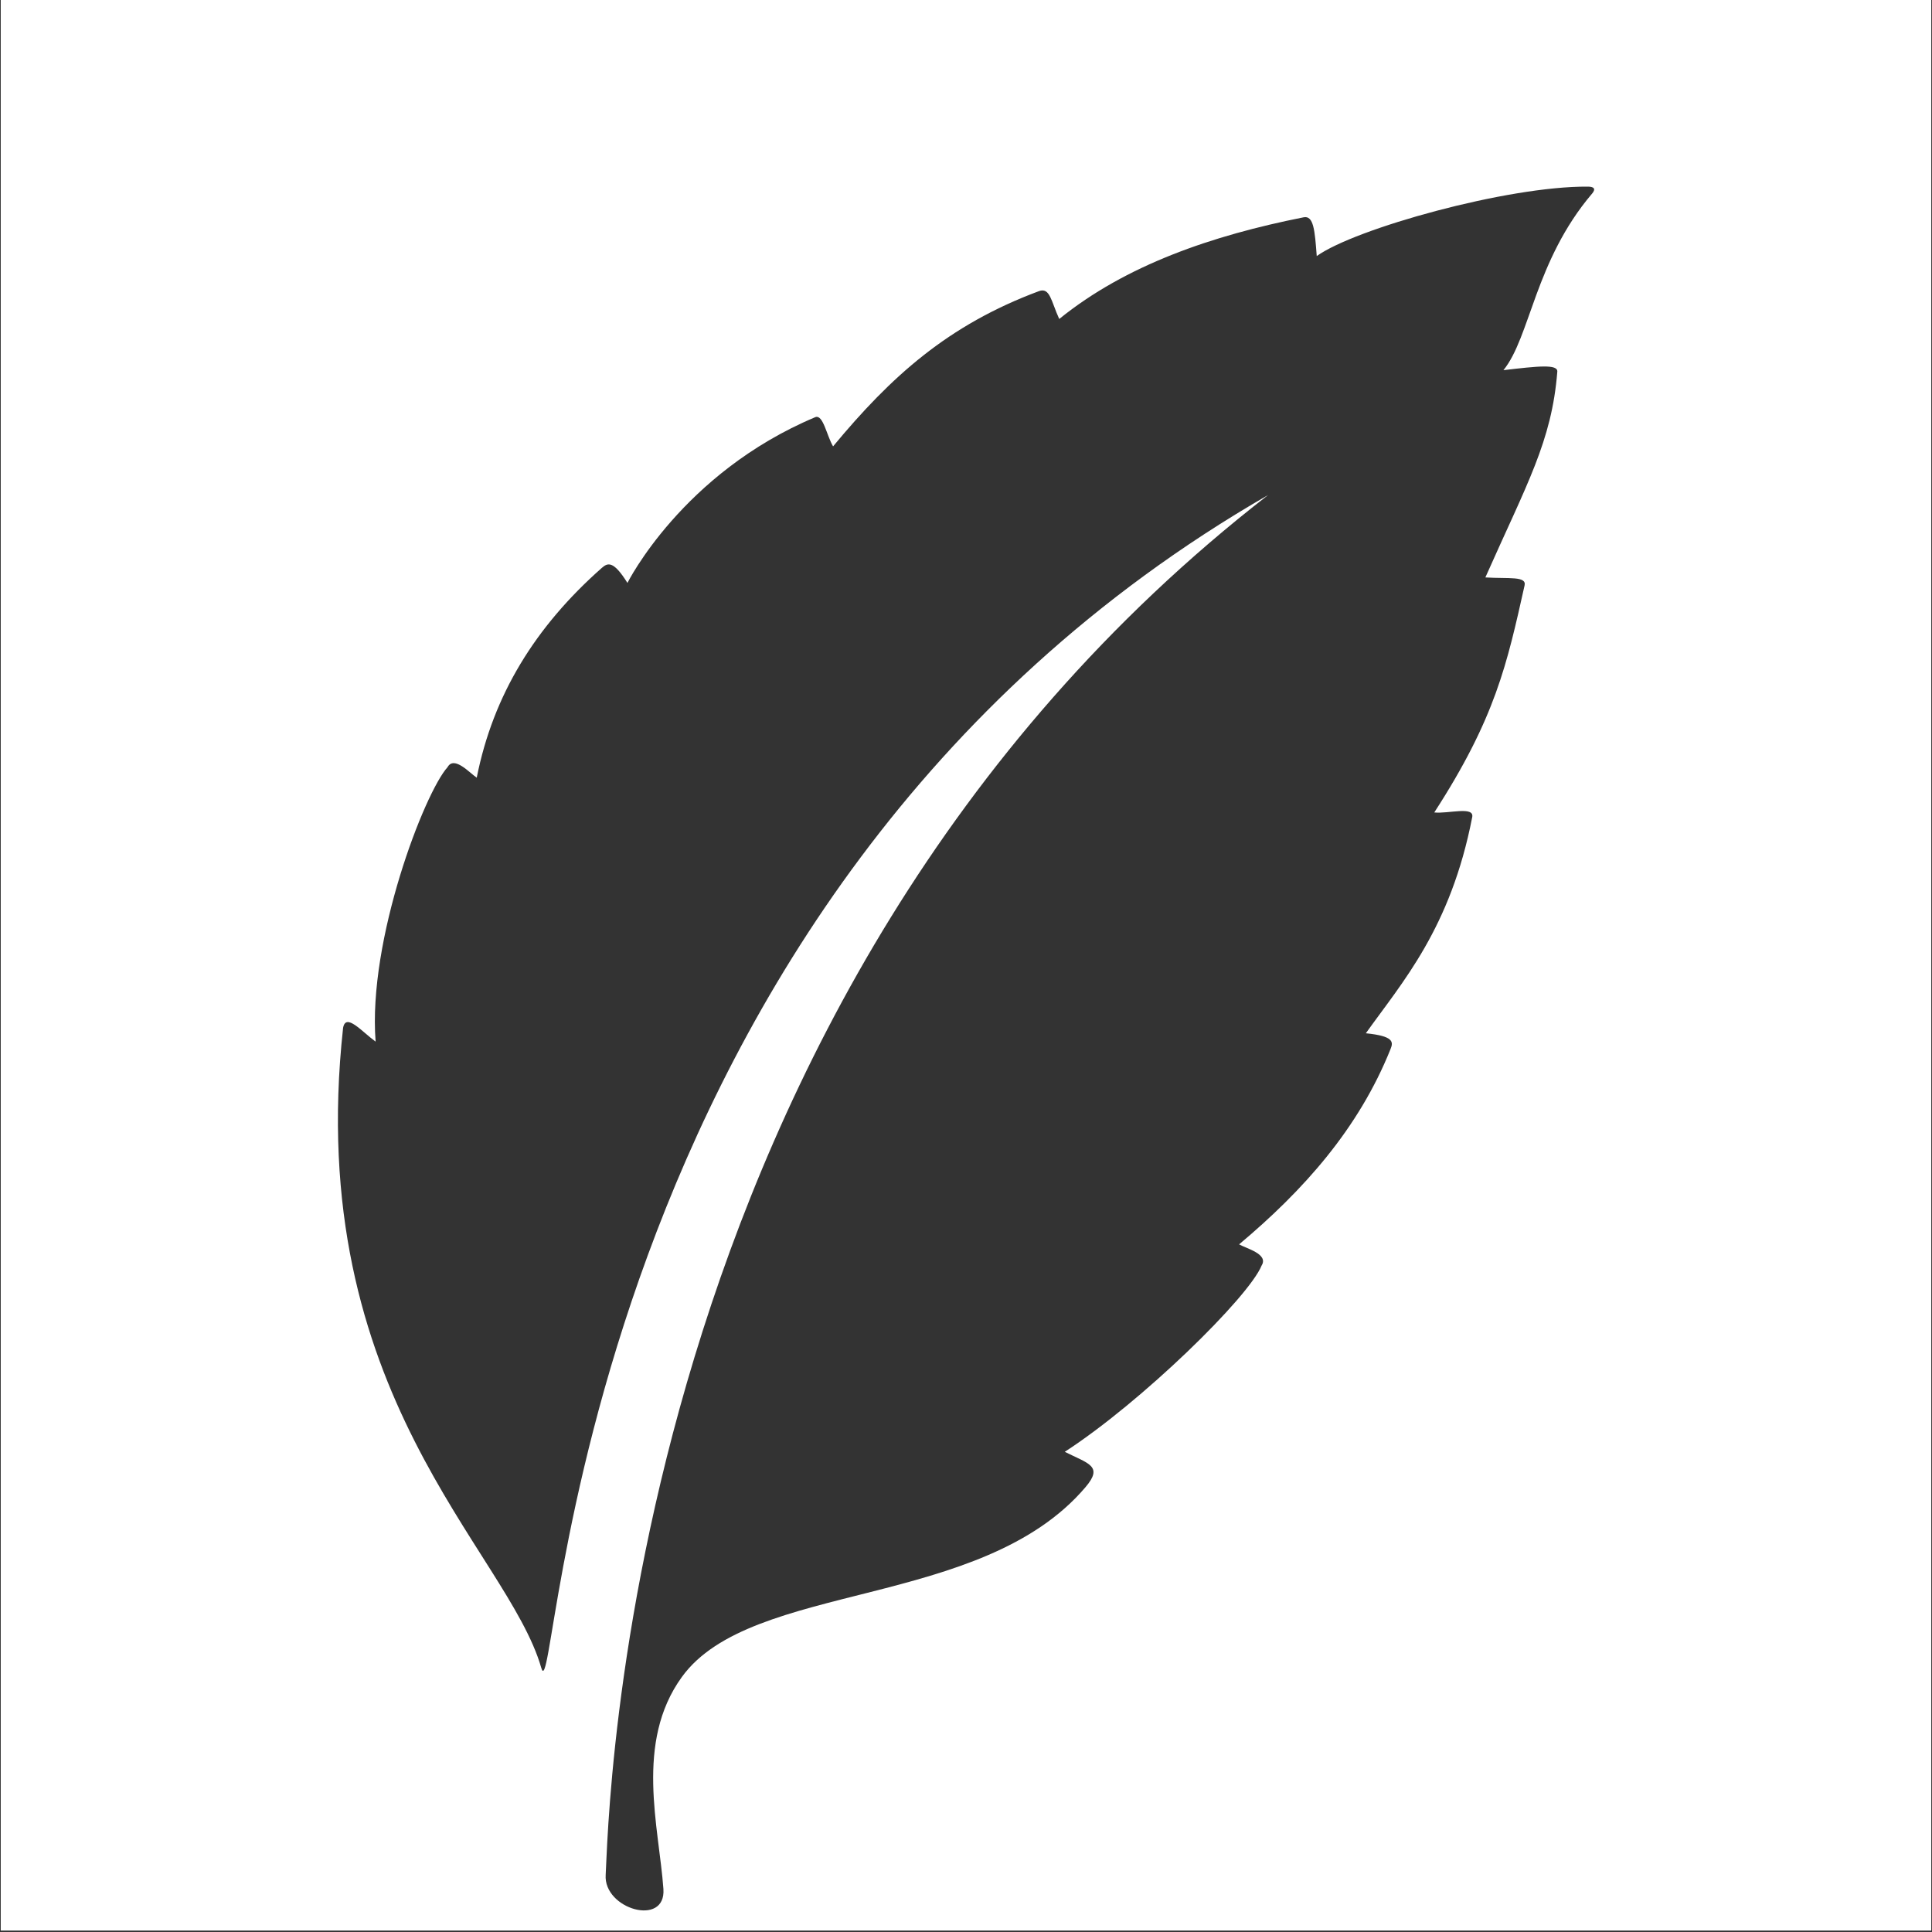 <svg width="50" height="50" viewBox="0 0 50 50" fill="none" xmlns="http://www.w3.org/2000/svg">
<rect x="0" y="0" width="50" height="50" fill="#333333" stroke="none"/>
<g clip-path="url(#clip0_44_957)">
<path d="M0.019 0V49.962H49.981V0H0.019ZM41.2 5.014C39.721 6.756 39.603 8.728 38.909 9.58C39.801 9.475 40.32 9.419 40.303 9.619C40.16 11.425 39.516 12.52 38.441 14.944C39.051 14.981 39.511 14.905 39.456 15.151C39.001 17.185 38.702 18.58 37.119 21.026C37.478 21.065 38.157 20.856 38.101 21.146C37.542 24.029 36.288 25.421 35.348 26.741C36.068 26.813 36.062 26.964 35.989 27.145C35.16 29.217 33.726 30.813 32.068 32.204C32.256 32.312 32.836 32.454 32.651 32.751C32.318 33.573 29.539 36.289 27.556 37.573C28.169 37.88 28.559 37.938 28.095 38.485C25.399 41.663 19.447 40.909 17.646 43.401C16.421 45.094 17.055 47.286 17.169 48.886C17.239 49.878 15.613 49.409 15.675 48.519C15.754 47.356 16.014 25.851 32.819 12.811C14.658 23.274 14.442 44.688 14.008 43.164C13.134 40.107 7.844 36.082 8.879 26.602C8.951 26.201 9.363 26.698 9.721 26.957C9.515 24.327 10.987 20.512 11.583 19.854C11.753 19.547 12.156 20.007 12.338 20.126C12.763 17.983 13.856 16.216 15.575 14.697C15.727 14.564 15.874 14.501 16.238 15.086C16.238 15.088 17.649 12.248 21.097 10.797C21.302 10.712 21.393 11.272 21.56 11.552C23.059 9.745 24.529 8.413 26.887 7.535C27.175 7.428 27.203 7.799 27.413 8.255C29.137 6.858 31.369 6.095 33.736 5.624C33.996 5.571 34.027 5.956 34.077 6.627C35.062 5.919 39.009 4.814 41.092 4.83C41.239 4.83 41.316 4.879 41.2 5.015L41.2 5.014Z" fill="white"/>
</g>
<defs>
<clipPath id="clip0_44_957">
<rect width="50" height="50" fill="white"/>
</clipPath>
</defs>
</svg>
